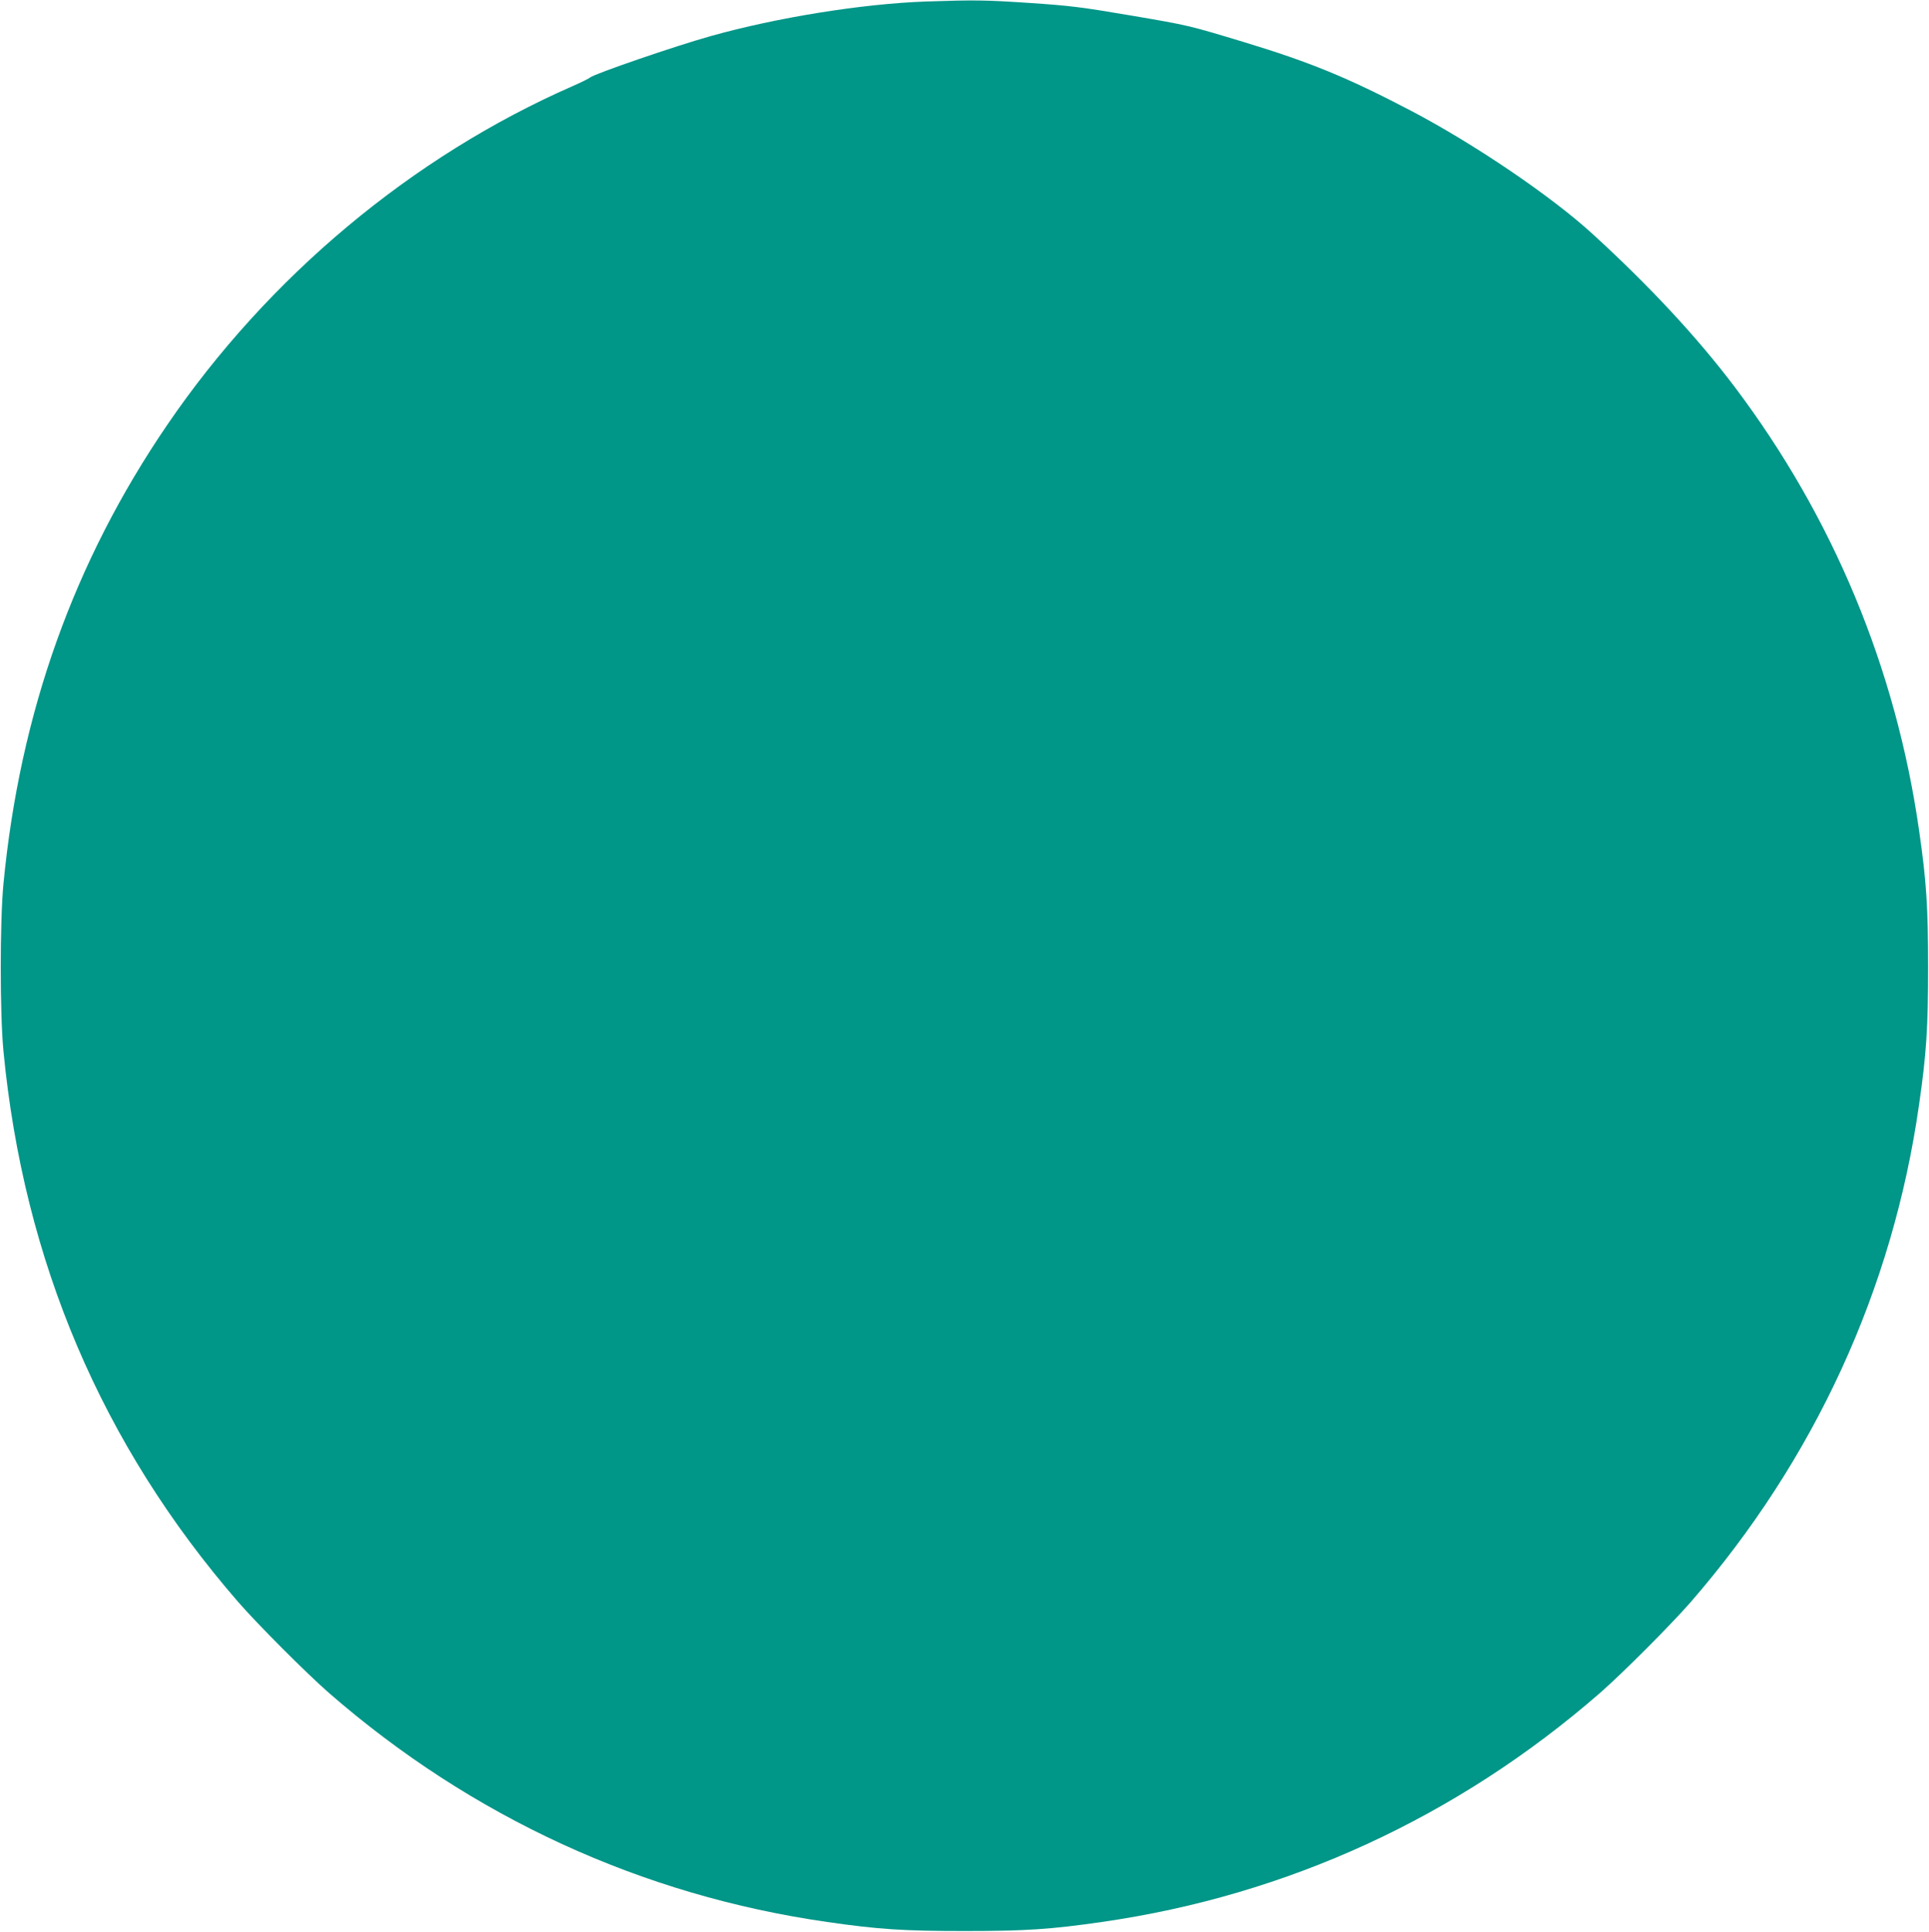 <?xml version="1.0" standalone="no"?>
<!DOCTYPE svg PUBLIC "-//W3C//DTD SVG 20010904//EN"
 "http://www.w3.org/TR/2001/REC-SVG-20010904/DTD/svg10.dtd">
<svg version="1.0" xmlns="http://www.w3.org/2000/svg"
 width="1278pt" height="1280pt" viewBox="0 0 1278 1280"
 preserveAspectRatio="xMidYMid meet">
<g transform="translate(0,1280) scale(0.1,-0.1)"
fill="#009688" stroke="none">
<path d="M6135 12790 c-422 -15 -988 -106 -1426 -229 -236 -66 -768 -249 -799
-274 -8 -7 -60 -33 -115 -57 -1064 -466 -2018 -1264 -2687 -2245 -619 -907
-976 -1909 -1085 -3040 -24 -252 -24 -858 0 -1110 134 -1391 653 -2610 1556
-3650 131 -150 449 -469 601 -602 944 -822 2072 -1341 3300 -1517 339 -49 507
-60 910 -60 403 0 571 11 910 60 1228 176 2356 695 3300 1517 152 133 470 452
601 602 822 947 1339 2073 1513 3295 49 340 60 508 60 910 0 403 -11 571 -60
910 -154 1074 -570 2074 -1224 2940 -245 324 -559 663 -940 1011 -273 250
-787 598 -1205 817 -421 220 -663 319 -1103 453 -367 111 -367 111 -742 175
-335 57 -407 66 -672 84 -304 20 -362 21 -693 10z"/>
</g>
</svg>
